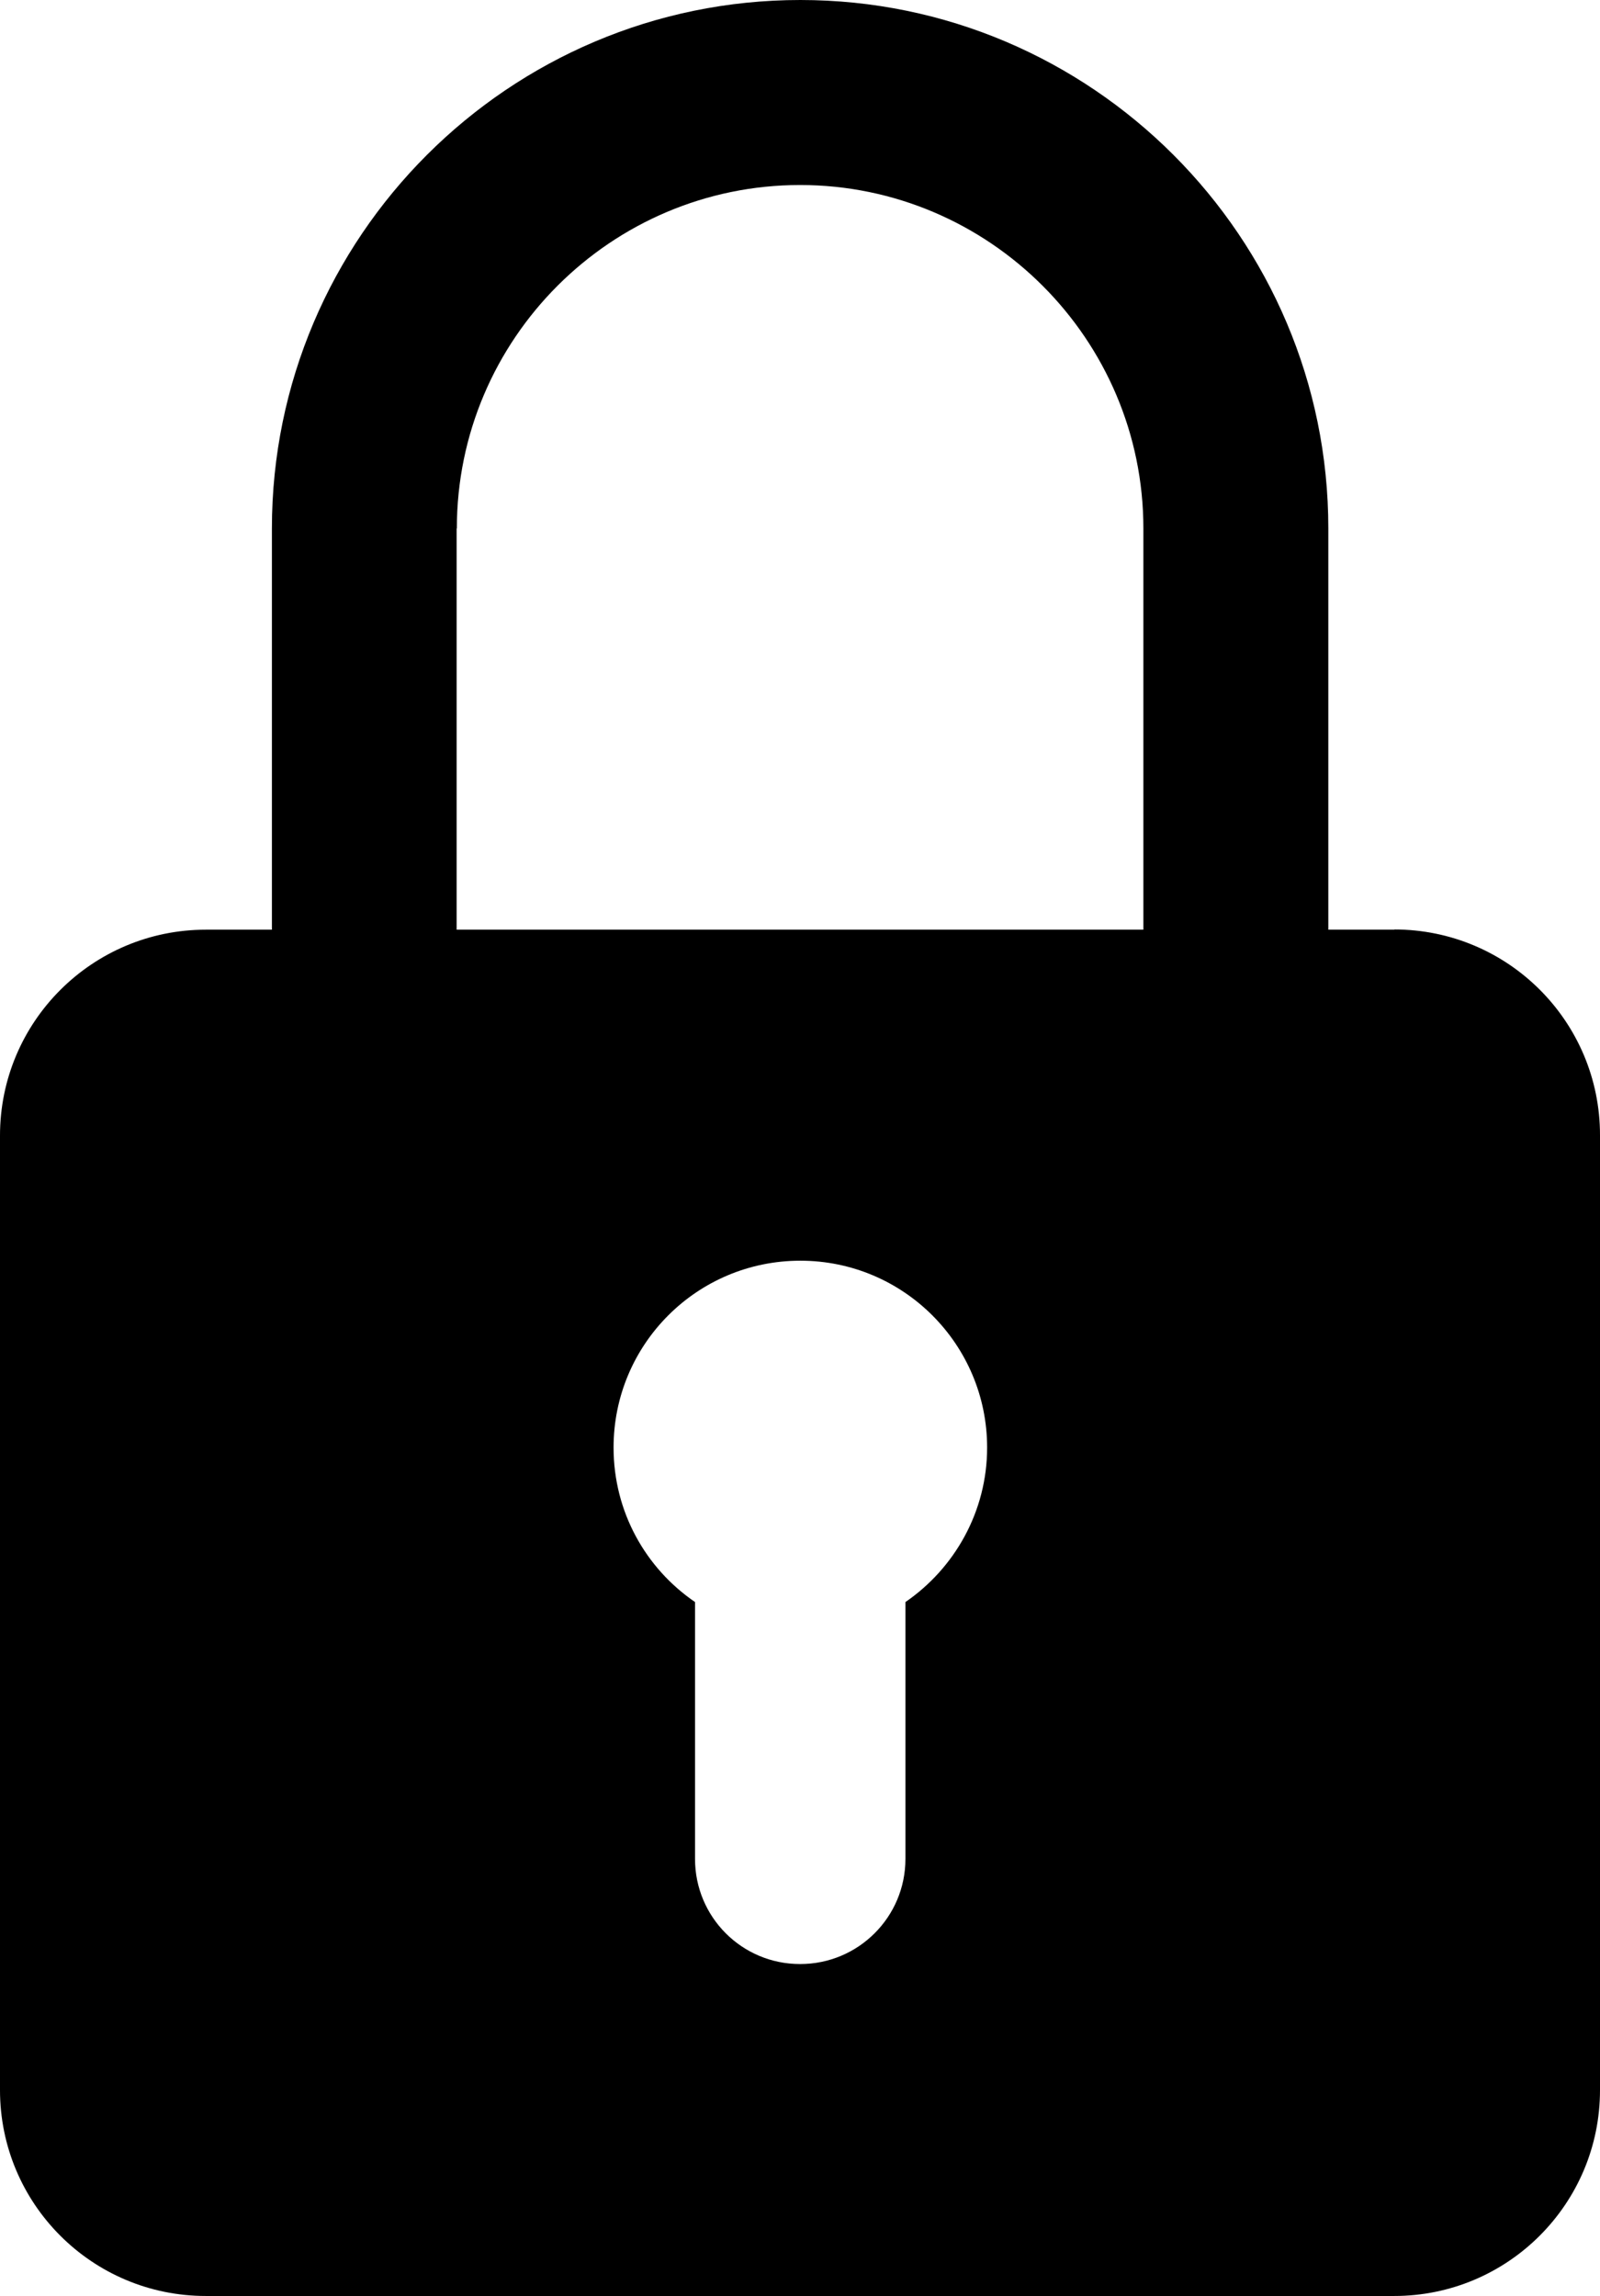 <?xml version="1.0" encoding="UTF-8"?><svg id="Layer_2" xmlns="http://www.w3.org/2000/svg" viewBox="0 0 69.73 100.02"><defs><style>.cls-1{stroke-width:0px;}</style></defs><g id="Layer_2-2"><g id="Layer_1-2"><path class="cls-1" d="M39.46,69.79v11.19c0,2.53-2.05,4.58-4.59,4.58s-4.58-2.05-4.58-4.58v-11.19c-2.15-1.47-3.55-3.93-3.55-6.73,0-4.5,3.64-8.14,8.14-8.14s8.14,3.65,8.14,8.14c0,2.79-1.42,5.26-3.56,6.73ZM19.91,23.02c0-8.25,6.72-14.96,14.96-14.96s14.96,6.72,14.96,14.96v17.48h-29.93v-17.48h.01ZM60.77,40.5h-2.88v-17.48C57.89,10.33,47.57,0,34.88,0S11.85,10.32,11.85,23.02v17.48h-2.88c-4.95,0-8.97,4.01-8.97,8.97v41.58c0,4.95,4.01,8.97,8.97,8.97h51.79c4.95,0,8.97-4.01,8.97-8.97v-41.6c0-4.95-4.01-8.96-8.97-8.96h.01Z"/></g></g></svg>